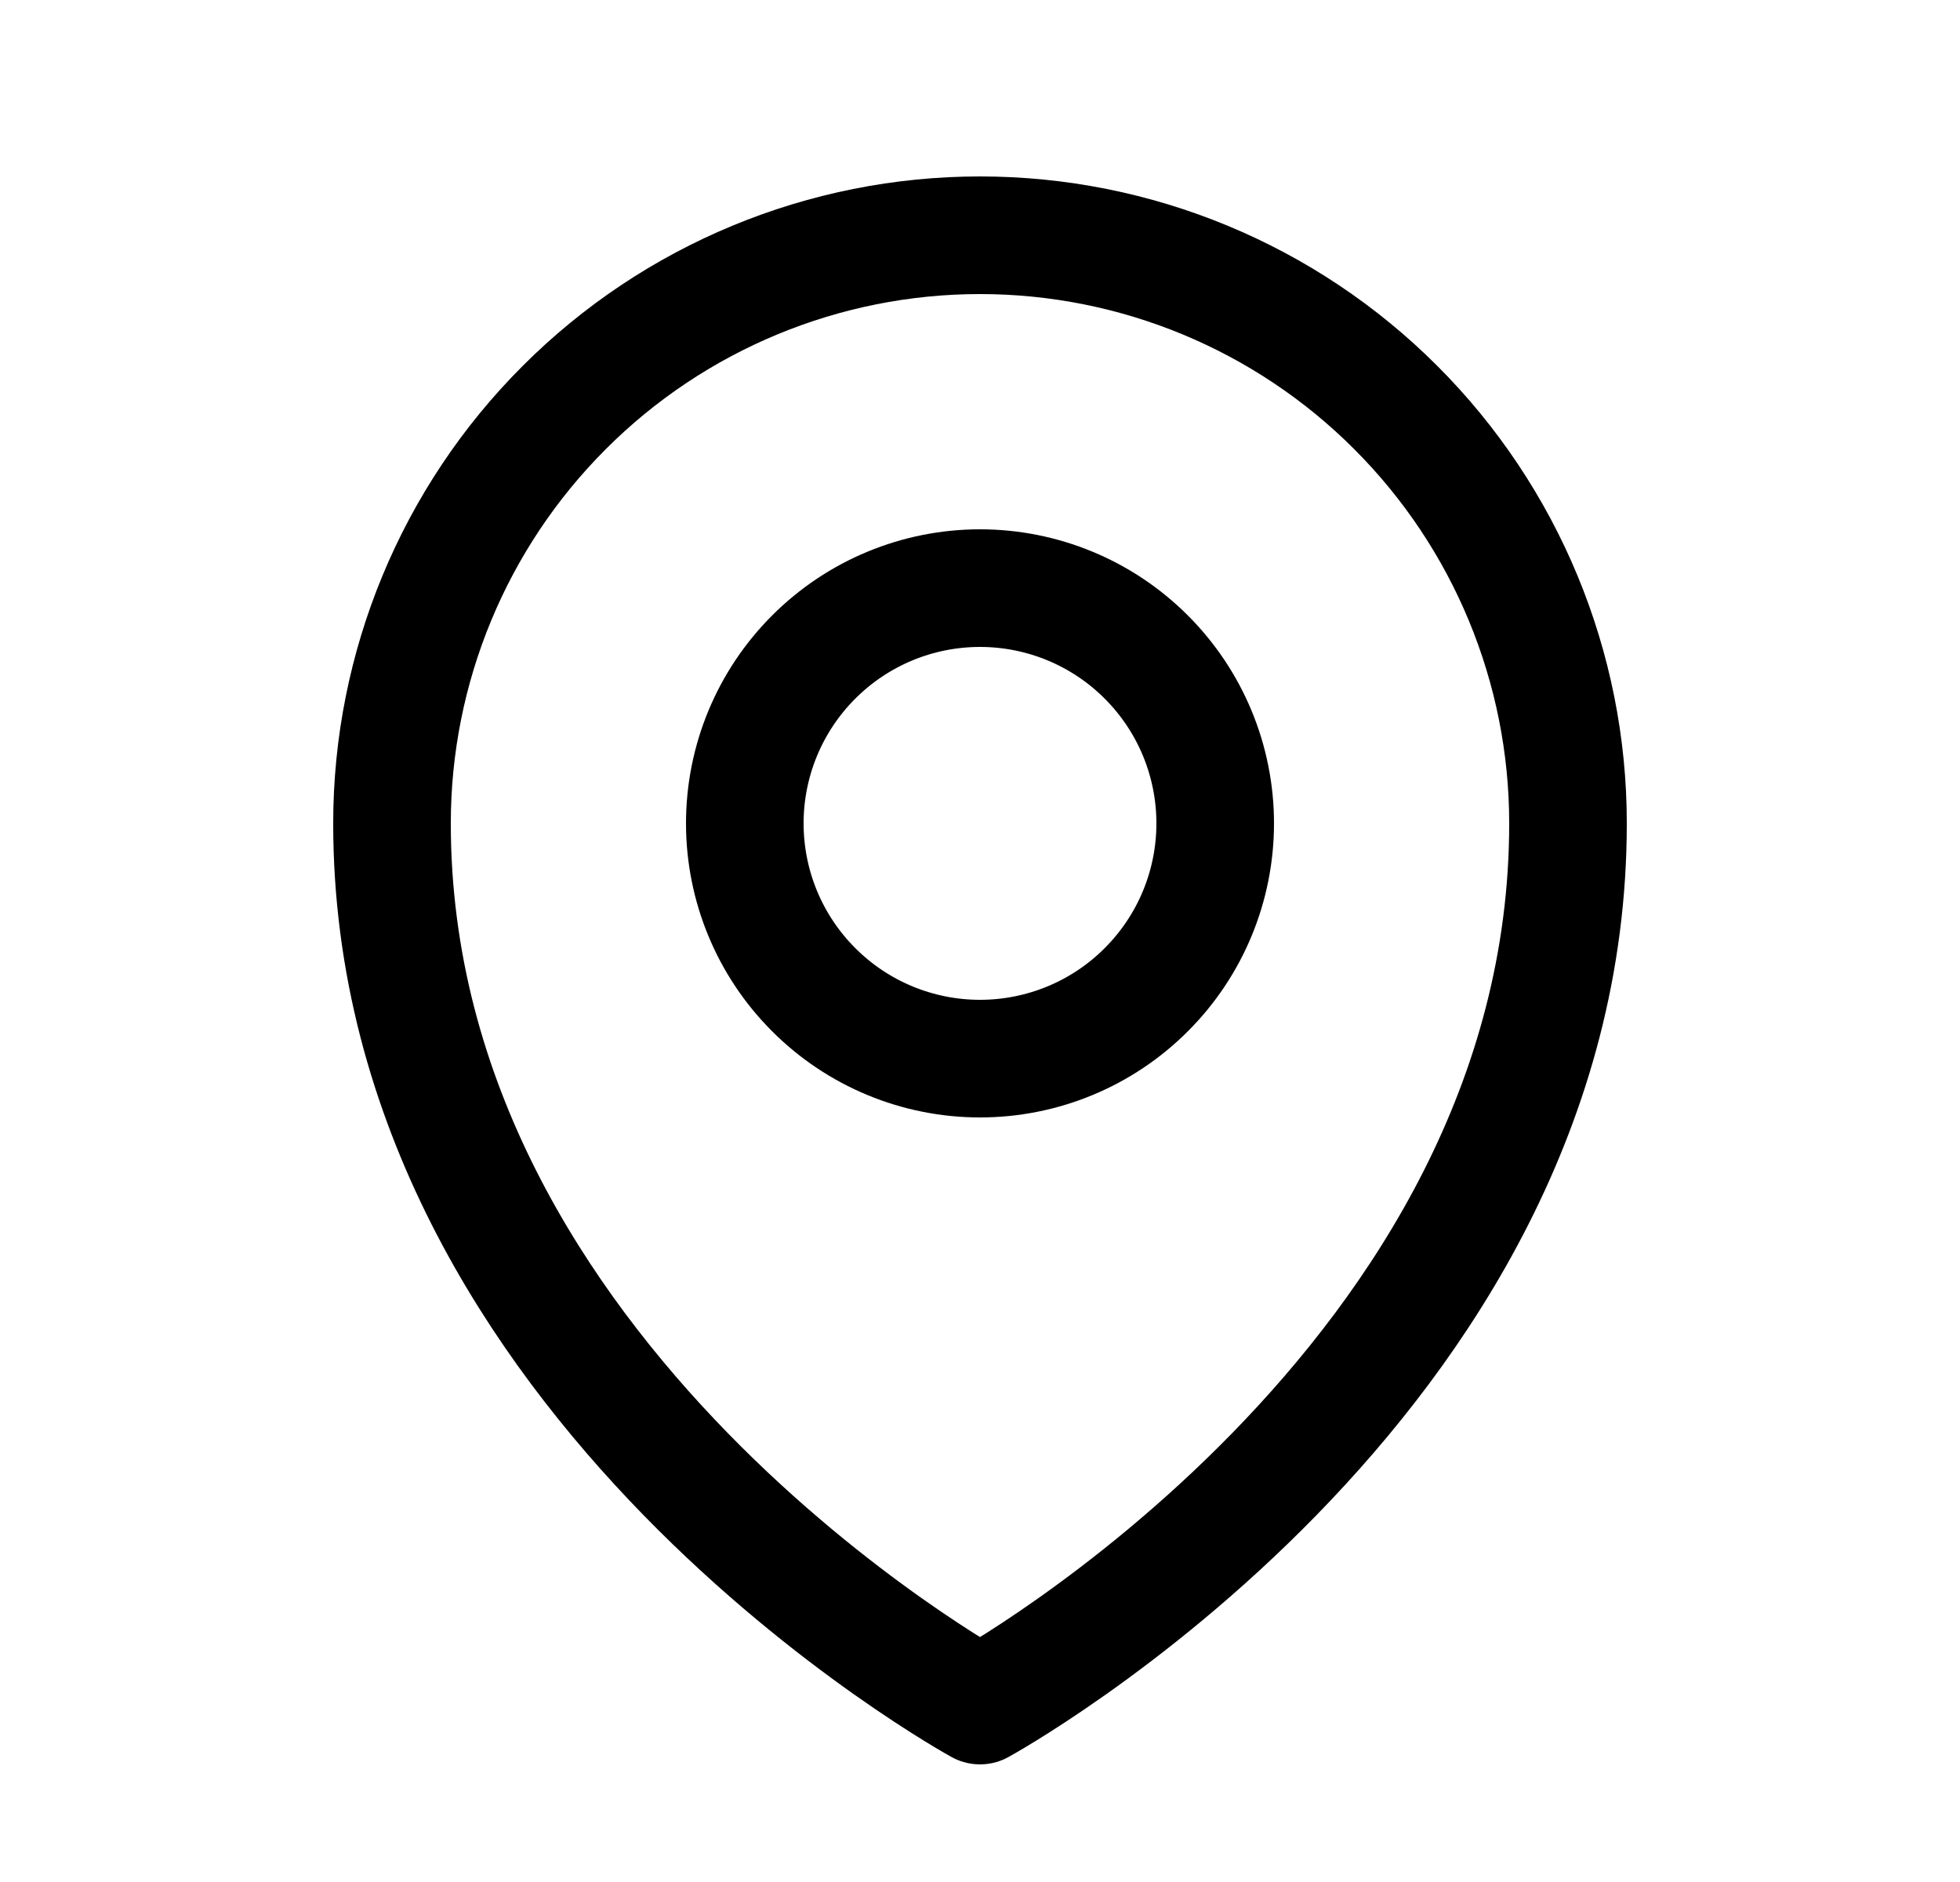 <svg viewBox="0 0 25 24" fill="none" xmlns="http://www.w3.org/2000/svg">
<path d="M15.5 10.5C15.5 11.296 15.184 12.059 14.621 12.621C14.059 13.184 13.296 13.5 12.5 13.5C11.704 13.5 10.941 13.184 10.379 12.621C9.816 12.059 9.5 11.296 9.5 10.5C9.5 9.704 9.816 8.941 10.379 8.379C10.941 7.816 11.704 7.5 12.5 7.5C13.296 7.5 14.059 7.816 14.621 8.379C15.184 8.941 15.5 9.704 15.5 10.5Z" stroke="currentColor" stroke-width="1.5" stroke-linecap="round" stroke-linejoin="round"/>
<path d="M20 10.5C20 17.642 12.5 21.75 12.5 21.75C12.5 21.75 5 17.642 5 10.5C5 8.511 5.79 6.603 7.197 5.197C8.603 3.79 10.511 3 12.5 3C14.489 3 16.397 3.79 17.803 5.197C19.21 6.603 20 8.511 20 10.5Z" stroke="currentColor" stroke-width="1.5" stroke-linecap="round" stroke-linejoin="round"/>
</svg>
